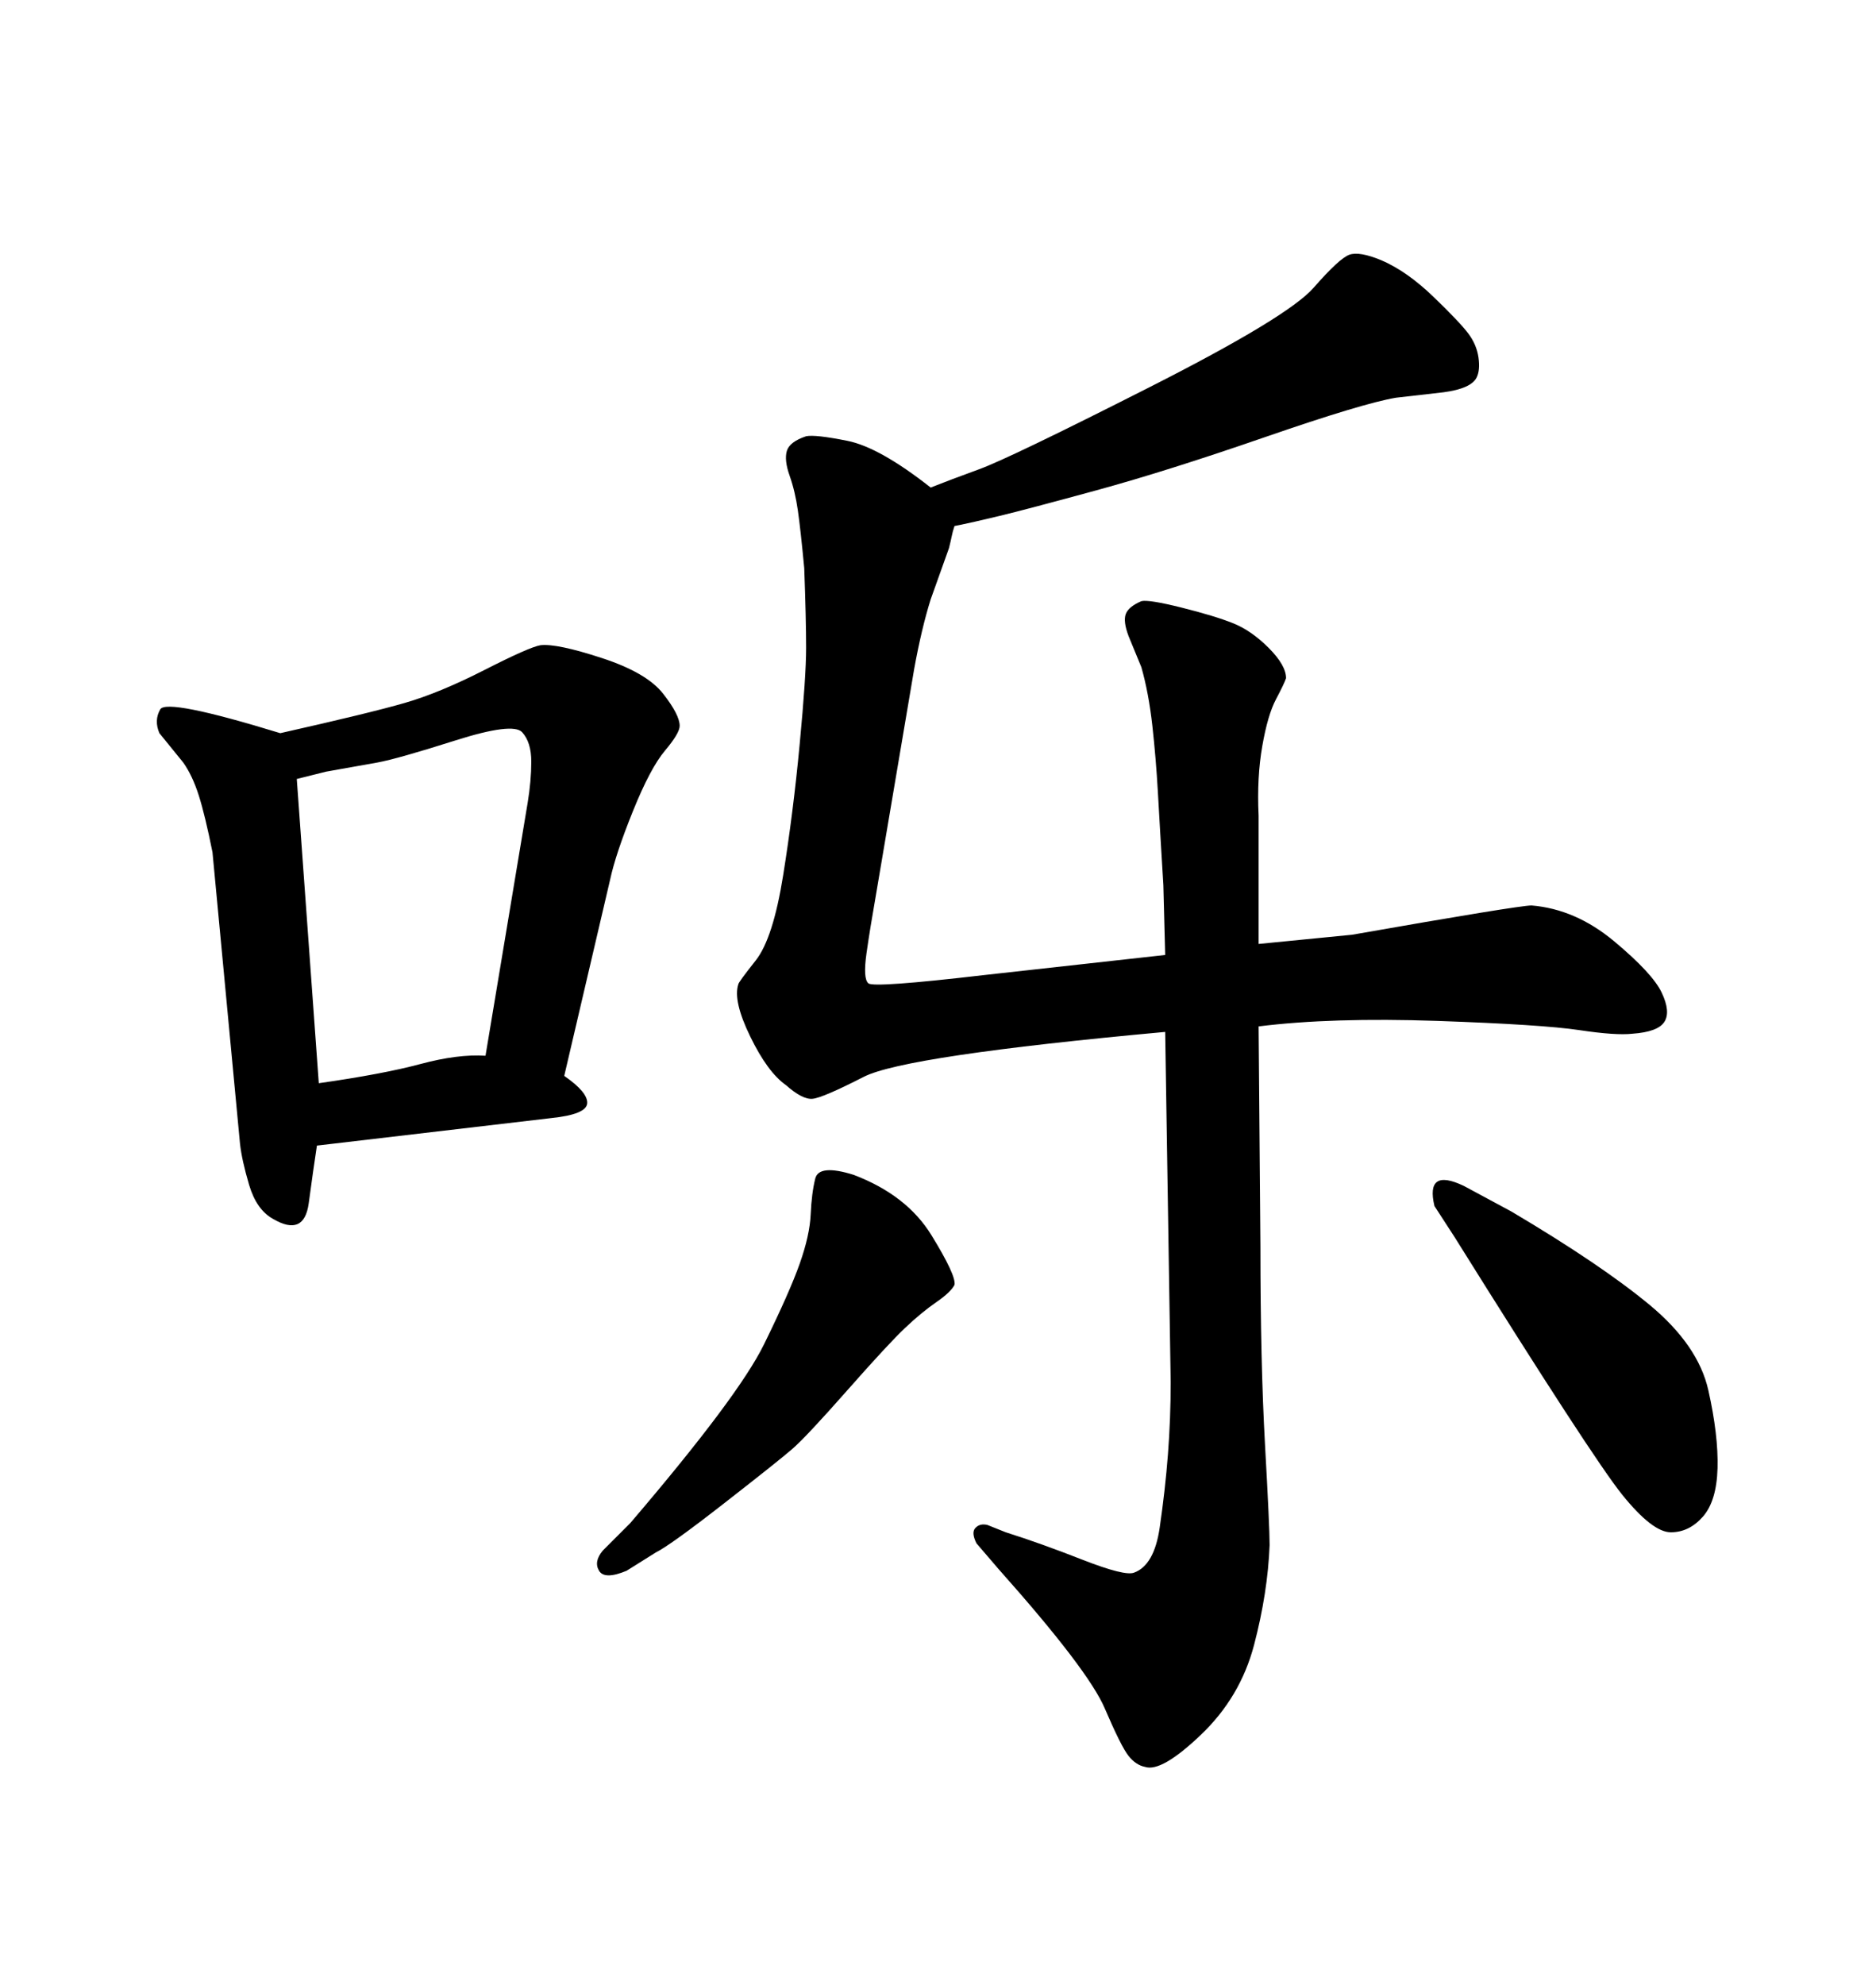 <svg xmlns="http://www.w3.org/2000/svg" xmlns:xlink="http://www.w3.org/1999/xlink" width="300" height="317.285"><path d="M152.64 84.08L152.64 84.08Q152.34 84.96 152.20 85.69Q152.05 86.43 151.76 87.60L151.76 87.60L148.83 95.80Q147.36 100.49 146.19 106.93L146.19 106.93L140.04 143.26Q139.16 148.24 138.57 152.34Q137.99 156.45 138.87 157.18Q139.75 157.91 157.32 155.86L157.32 155.86L186.33 152.64L186.04 141.50Q185.45 131.84 185.16 126.56Q184.86 121.29 184.28 116.02Q183.69 110.74 182.52 106.64L182.52 106.64L180.47 101.66Q179.59 99.32 180.03 98.14Q180.47 96.97 182.52 96.09L182.52 96.09Q183.69 95.80 188.96 97.12Q194.24 98.44 197.17 99.61Q200.10 100.78 202.88 103.56Q205.66 106.35 205.66 108.40L205.66 108.40Q205.37 109.28 204.05 111.77Q202.73 114.26 201.86 119.24Q200.98 124.22 201.27 130.37L201.27 130.37L201.27 150.88L216.21 149.41Q242.87 144.73 244.92 144.73L244.92 144.73Q251.95 145.31 258.11 150.44Q264.26 155.57 265.72 158.64Q267.19 161.72 266.16 163.33Q265.14 164.94 261.04 165.23L261.04 165.23Q258.40 165.53 252.54 164.65Q246.68 163.77 229.83 163.18Q212.99 162.60 201.27 164.06L201.27 164.06L201.56 199.22Q201.56 217.68 202.29 230.86Q203.03 244.04 203.03 246.97L203.03 246.97Q202.73 254.59 200.54 262.94Q198.34 271.29 192.04 277.29Q185.74 283.30 183.11 282.42L183.11 282.42Q181.64 282.13 180.47 280.66Q179.30 279.20 176.66 273.05Q174.02 266.89 159.67 250.78L159.67 250.78L156.15 246.68Q155.27 244.92 156.01 244.19Q156.74 243.46 157.91 243.75L157.91 243.75L160.84 244.92Q166.41 246.68 173.14 249.32Q179.88 251.95 181.35 251.37L181.35 251.37Q184.57 250.20 185.45 244.19Q186.33 238.18 186.77 232.47Q187.21 226.76 187.21 220.90L187.21 220.90L186.33 164.94Q144.73 168.75 138.13 172.12Q131.54 175.49 129.93 175.63Q128.32 175.78 125.68 173.44L125.68 173.44Q122.75 171.39 119.97 165.67Q117.19 159.96 118.07 157.32L118.07 157.32Q118.07 157.03 120.85 153.52Q123.63 150 125.24 139.89Q126.86 129.79 127.88 118.95Q128.91 108.11 128.91 103.56Q128.91 99.02 128.61 90.82L128.61 90.82Q128.03 84.67 127.59 81.59Q127.15 78.52 126.27 76.03Q125.39 73.54 125.83 72.07Q126.27 70.61 128.91 69.73L128.91 69.73Q130.37 69.43 135.50 70.46Q140.63 71.48 148.83 77.93L148.83 77.93Q151.76 76.76 156.59 75Q161.43 73.24 183.69 61.96Q205.96 50.68 210.06 46.00Q214.16 41.31 215.77 40.72Q217.38 40.14 220.90 41.60L220.90 41.60Q225 43.36 229.25 47.46Q233.50 51.56 234.81 53.32Q236.13 55.08 236.43 57.13Q236.72 59.18 236.13 60.35L236.13 60.35Q235.25 62.11 230.86 62.70L230.86 62.70L223.24 63.57Q217.97 64.45 202.29 69.87Q186.62 75.29 175.34 78.37Q164.06 81.45 159.81 82.47Q155.57 83.50 152.64 84.08ZM97.56 140.63L90.23 171.97Q94.04 174.61 93.90 176.37Q93.75 178.13 88.18 178.71L88.18 178.71L50.68 183.11Q50.10 186.91 49.37 192.33Q48.63 197.75 43.65 194.82L43.65 194.82Q41.02 193.36 39.84 189.40Q38.67 185.45 38.38 182.81L38.38 182.81L33.98 136.23Q32.81 130.37 31.79 127.15Q30.76 123.93 29.30 121.88L29.30 121.88L25.49 117.19Q24.61 115.14 25.63 113.38Q26.66 111.62 44.82 117.19L44.82 117.19Q59.18 113.96 64.75 112.35Q70.31 110.74 77.49 107.08Q84.67 103.42 86.43 103.13L86.43 103.13Q89.06 102.83 96.24 105.18Q103.42 107.52 106.05 110.89Q108.69 114.26 108.69 116.02L108.69 116.02Q108.69 117.19 106.35 119.97Q104.00 122.75 101.22 129.64Q98.44 136.52 97.56 140.63L97.56 140.63ZM47.46 124.51L50.98 173.14Q61.23 171.68 67.24 170.07Q73.24 168.46 77.64 168.75L77.64 168.75L84.38 128.32Q84.96 124.80 84.96 121.73Q84.96 118.65 83.50 117.04Q82.03 115.43 72.80 118.36Q63.57 121.29 60.35 121.88L60.35 121.88L52.15 123.34L47.46 124.51ZM234.08 189.55L241.70 193.65Q256.05 202.15 263.82 208.59Q271.58 215.04 273.19 222.22Q274.80 229.39 274.66 234.67Q274.51 239.94 272.31 242.43Q270.12 244.92 267.19 244.92L267.19 244.92Q264.26 244.92 259.42 238.92Q254.59 232.91 232.62 197.75L232.62 197.75L229.39 192.77Q227.93 186.62 234.08 189.55L234.08 189.55ZM104.88 248.14L100.20 251.07Q96.68 252.54 95.80 251.07Q94.92 249.61 96.39 247.85L96.39 247.85L100.78 243.46Q118.07 223.24 122.17 214.89Q126.27 206.54 127.88 202.00Q129.49 197.46 129.64 194.09Q129.79 190.72 130.37 188.38Q130.96 186.04 136.52 187.79L136.52 187.79Q145.02 191.02 148.97 197.46Q152.93 203.91 152.64 205.37L152.64 205.37Q152.05 206.54 149.71 208.15Q147.36 209.77 144.73 212.26Q142.09 214.75 135.50 222.22Q128.91 229.69 126.71 231.59Q124.51 233.50 115.87 240.23Q107.23 246.97 104.88 248.14L104.88 248.14Z"/></svg>